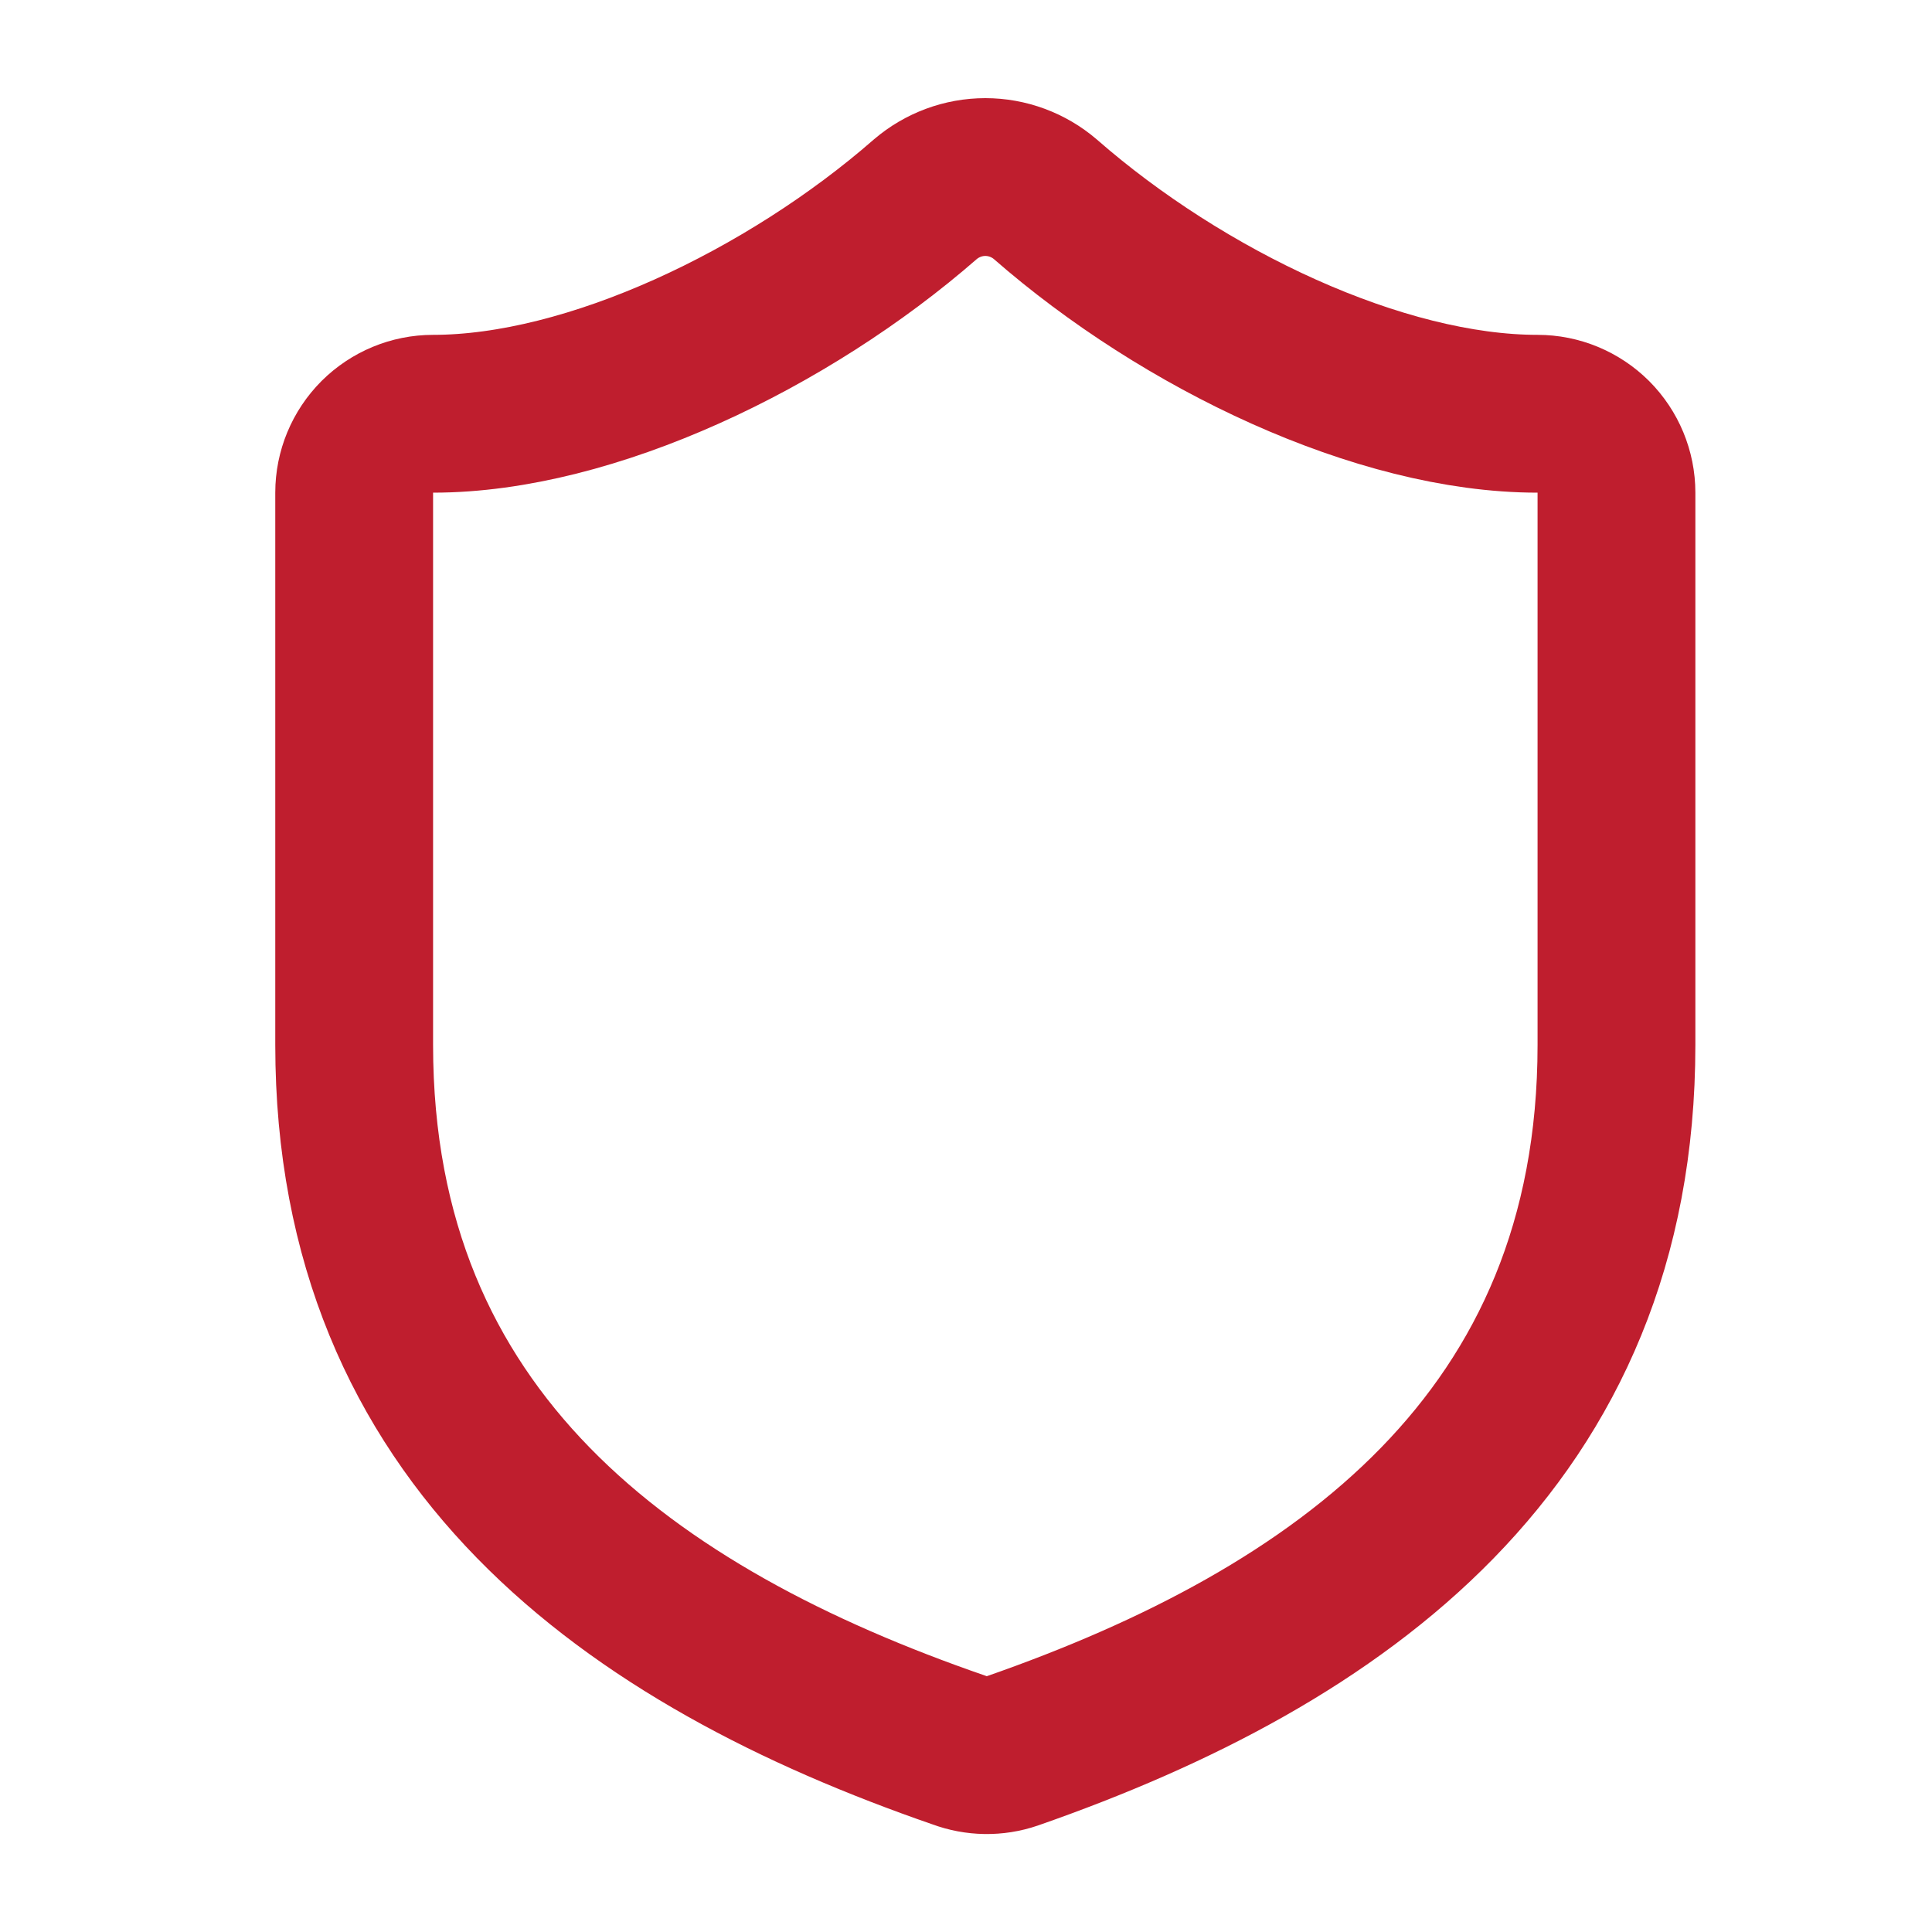 <svg width="25" height="25" viewBox="0 0 25 25" fill="none" xmlns="http://www.w3.org/2000/svg">
<path d="M20.917 13.521C20.917 18.625 17.344 21.177 13.097 22.657C12.875 22.733 12.633 22.729 12.413 22.647C8.156 21.177 4.583 18.625 4.583 13.521V6.375C4.583 6.104 4.691 5.845 4.882 5.653C5.074 5.462 5.333 5.354 5.604 5.354C7.646 5.354 10.198 4.129 11.974 2.578C12.191 2.393 12.466 2.291 12.75 2.291C13.034 2.291 13.31 2.393 13.526 2.578C15.312 4.139 17.854 5.354 19.896 5.354C20.167 5.354 20.426 5.462 20.618 5.653C20.809 5.845 20.917 6.104 20.917 6.375V13.521Z" stroke="#BF1E2E" stroke-width="2.042" stroke-linecap="round" stroke-linejoin="round"/>
</svg>
